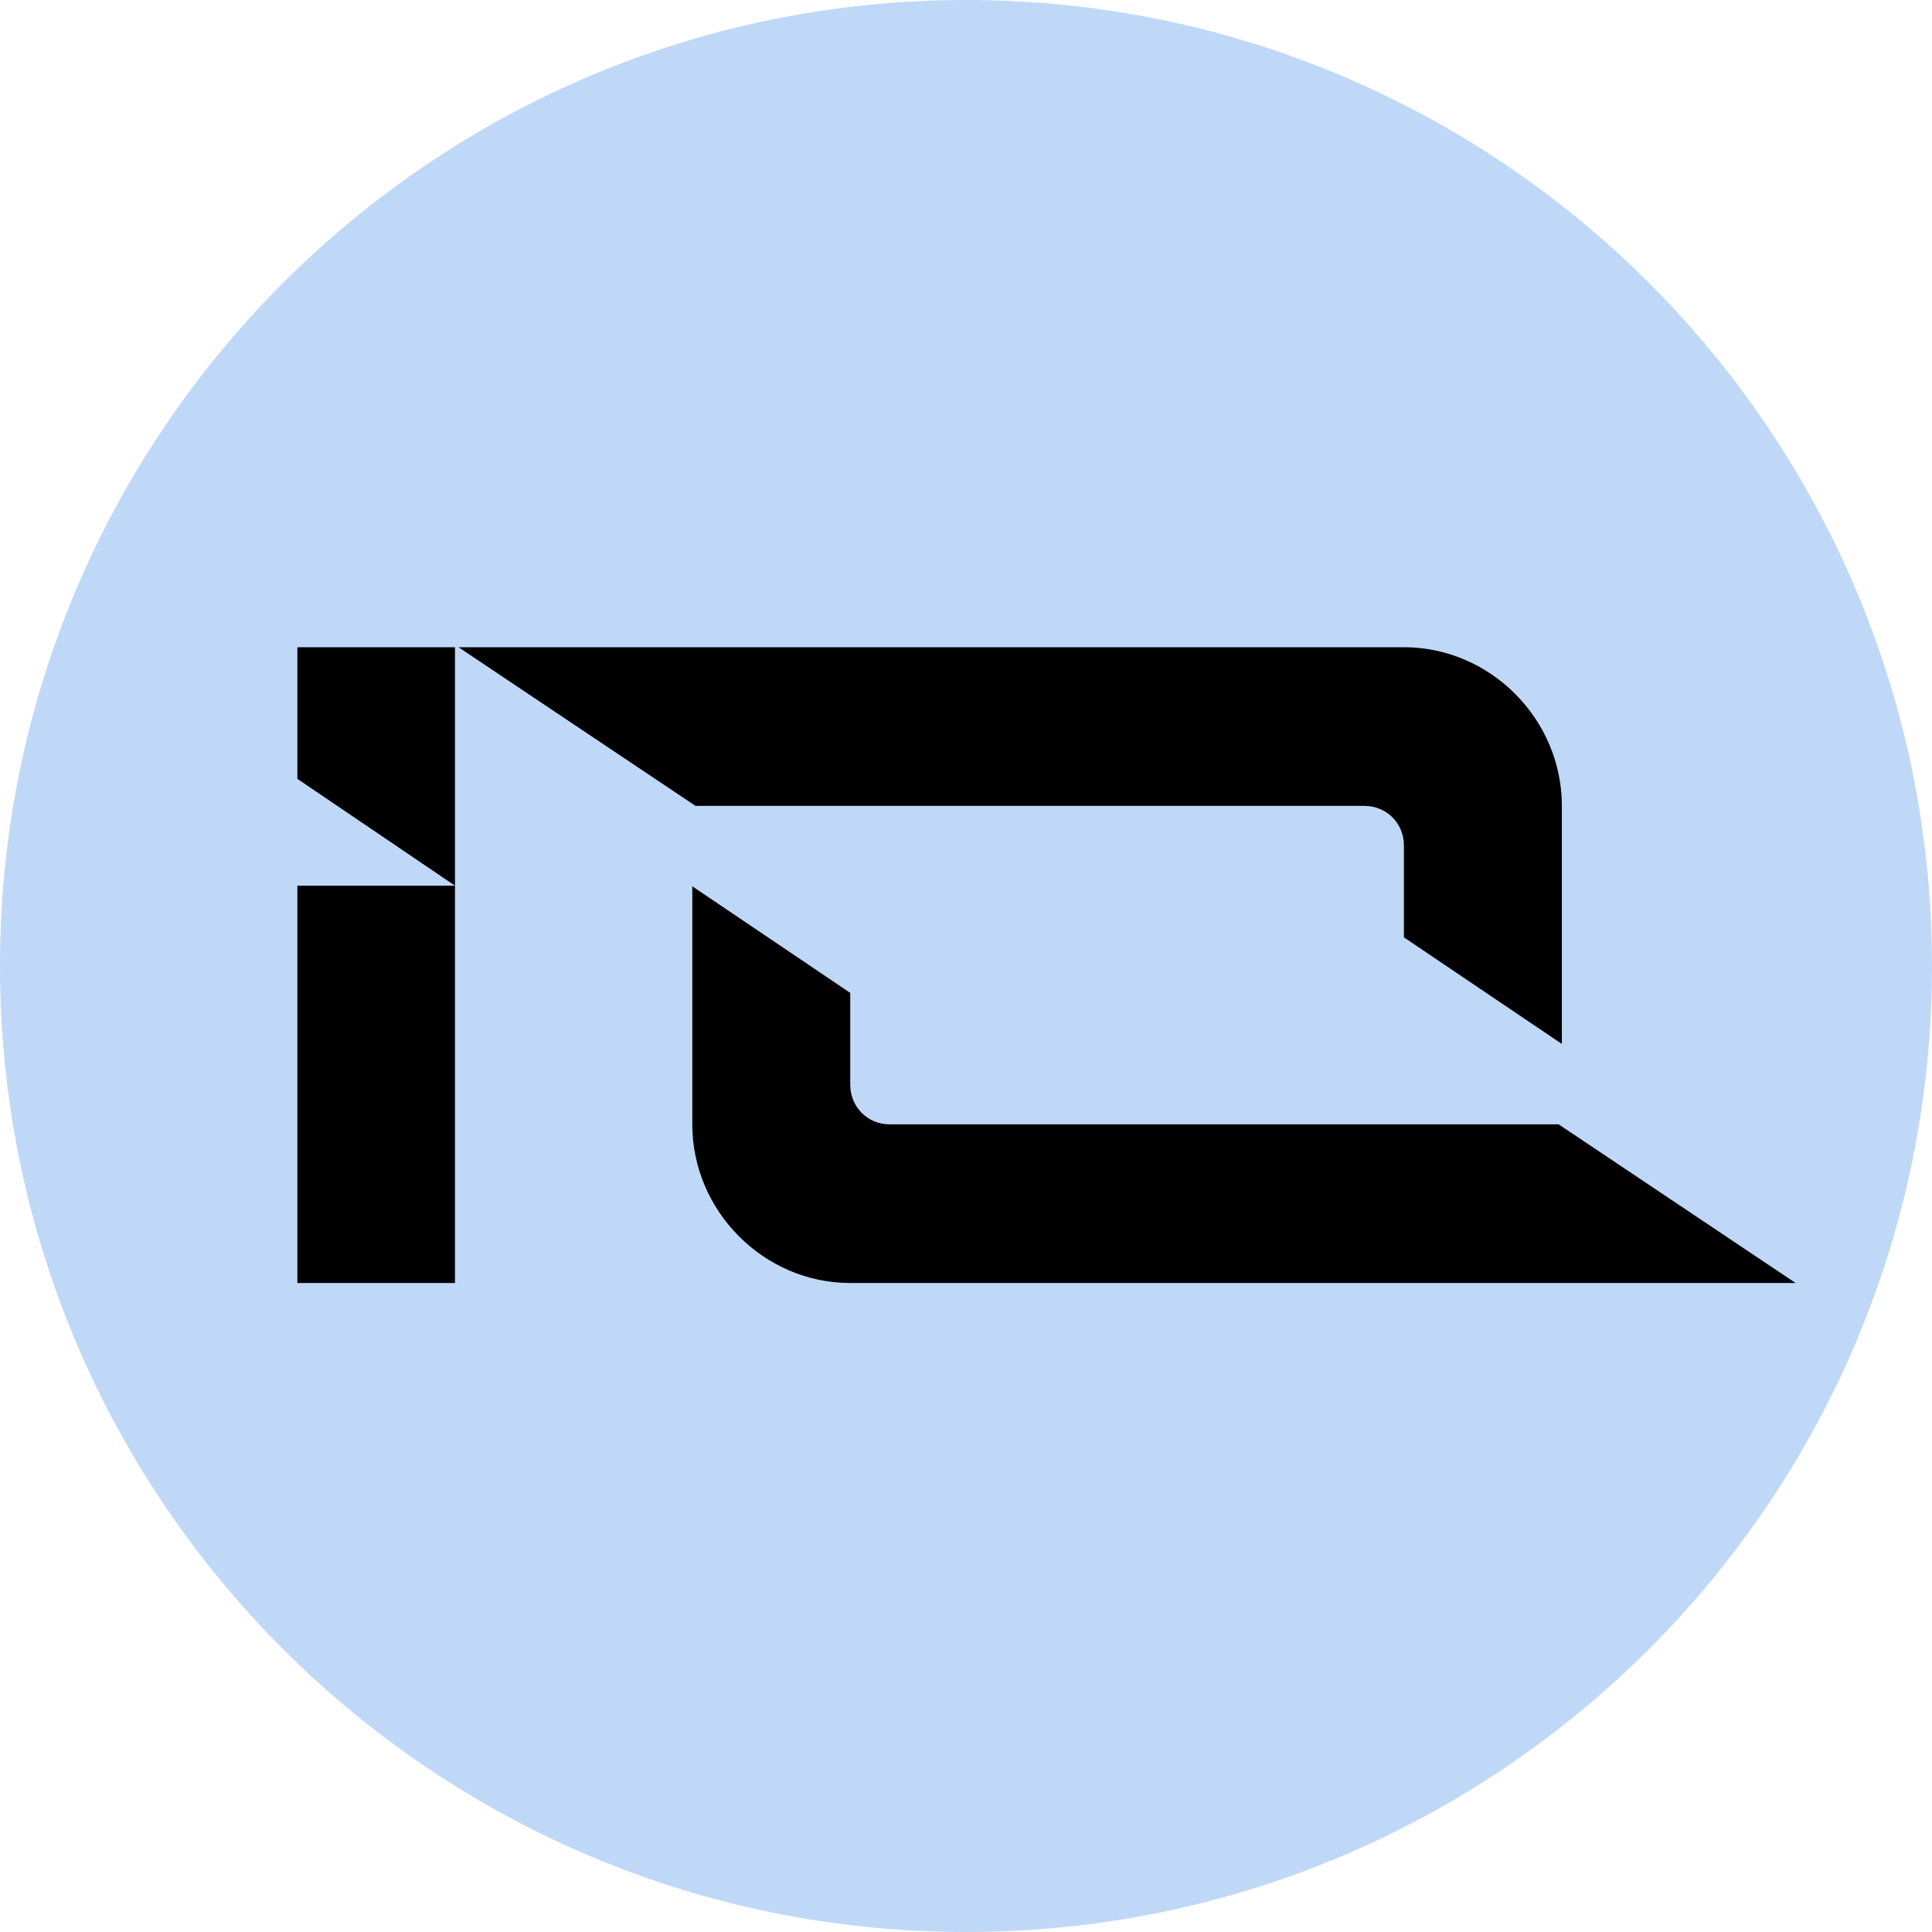 <svg fill="none" height="24" viewBox="0 0 24 24" width="24" xmlns="http://www.w3.org/2000/svg" xmlns:xlink="http://www.w3.org/1999/xlink"><clipPath id="a"><path d="m0 0h24v24h-24z"/></clipPath><g clip-path="url(#a)"><path d="m12 24c6.627 0 12-5.373 12-12 0-6.627-5.373-12-12-12-6.627 0-12 5.373-12 12 0 6.627 5.373 12 12 12z" fill="#c0d8f7"/><g fill="#000"><path d="m3.694 9.675 1.958 1.327h-1.958v4.936h1.958v-4.936-2.962h-1.958z"/><path d="m16.949 10.011c.276 0 .491.216.491.493v1.14l1.962 1.324v-2.957c0-1.078-.889-1.971-1.962-1.971h-11.744l2.944 1.971z"/><path d="m10.562 13.474c0 .277.215.493.491.493h8.309l2.944 1.971h-11.744c-1.073 0-1.962-.893-1.962-1.971v-2.957l1.962 1.324z"/></g></g></svg>